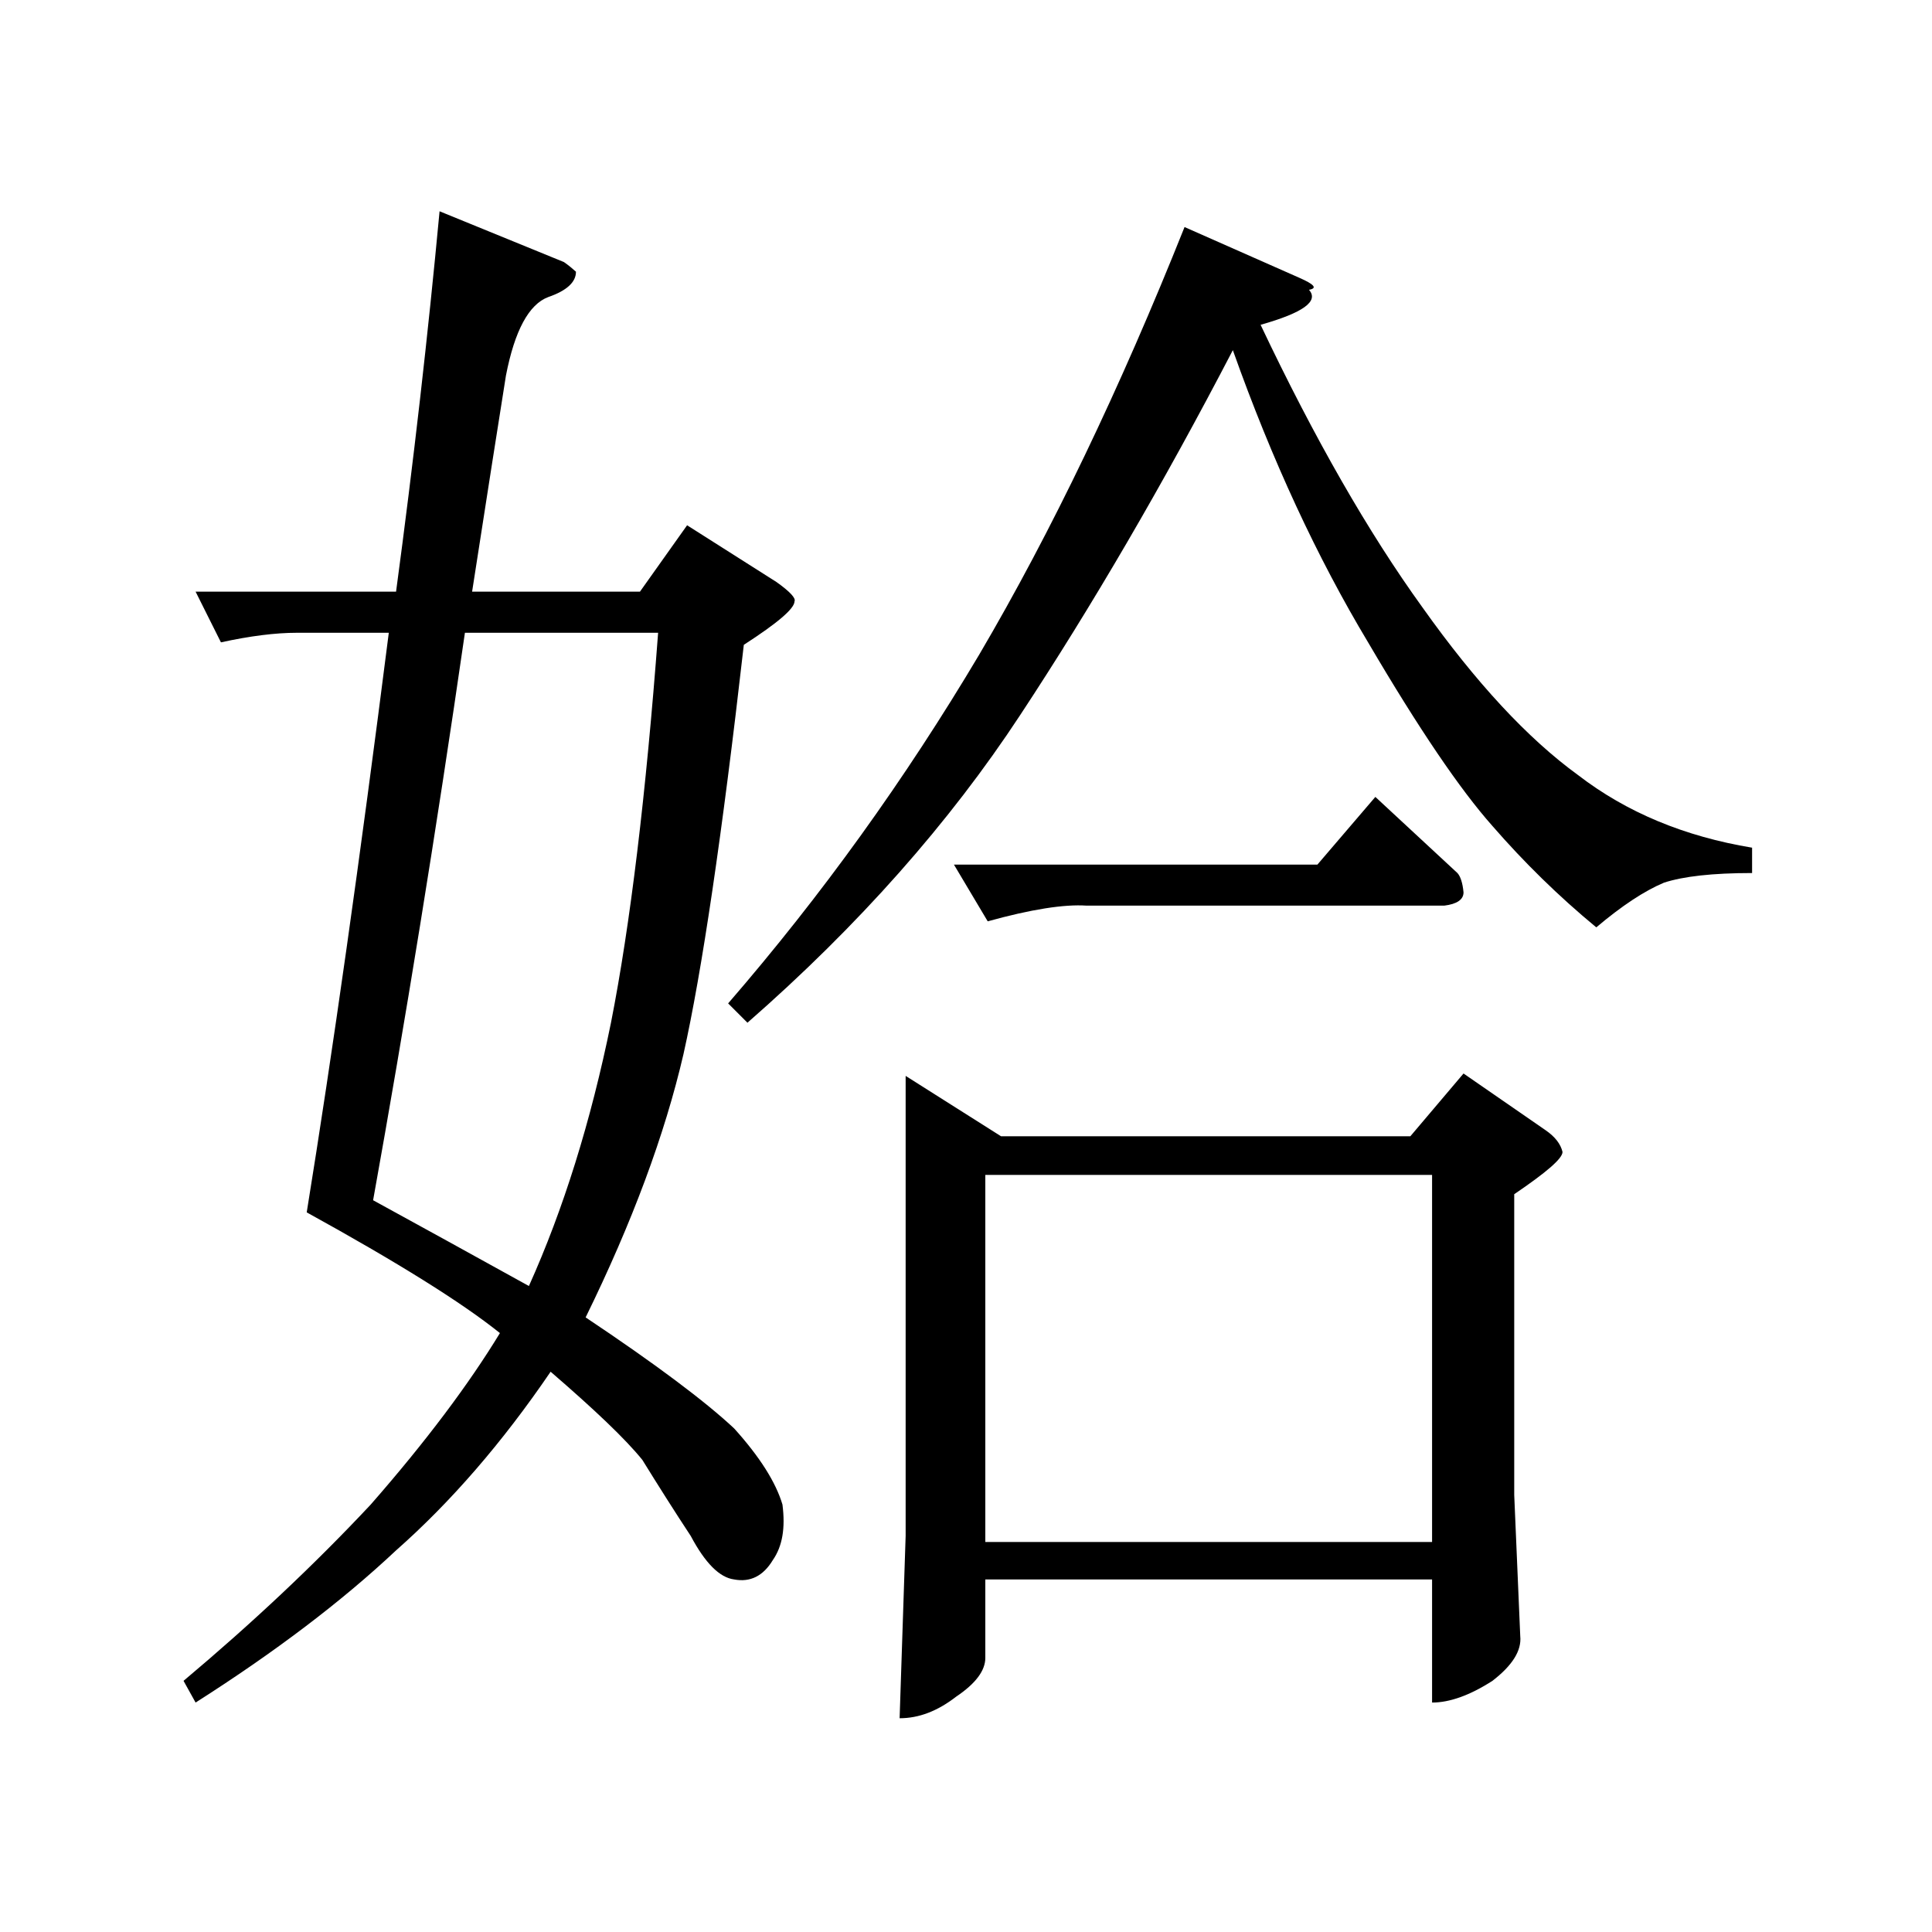 <?xml version="1.0" encoding="UTF-8" standalone="no"?><svg xmlns:dc="http://purl.org/dc/elements/1.1/" xmlns:cc="http://creativecommons.org/ns#" xmlns:rdf="http://www.w3.org/1999/02/22-rdf-syntax-ns#" xmlns:svg="http://www.w3.org/2000/svg" xmlns="http://www.w3.org/2000/svg" viewBox="-2 -20 25 25" height="200" width="200" xml:space="preserve" version="1.1"><path d="M 10.344 -8.812 L 15.047 -8.812 L 15.797 -9.688 L 16.859 -8.703 C 16.898 -8.66 16.926 -8.578 16.938 -8.453 C 16.938 -8.359 16.852 -8.301 16.688 -8.281 L 12.062 -8.281 C 11.77 -8.301 11.344 -8.234 10.781 -8.078 Z M 9.719 -6.078 L 10.953 -5.297 L 16.25 -5.297 L 16.938 -6.109 L 18 -5.375 C 18.125 -5.289 18.195 -5.195 18.219 -5.094 C 18.219 -5.008 18.008 -4.828 17.594 -4.547 L 17.594 -0.656 L 17.672 1.172 C 17.691 1.359 17.57 1.551 17.312 1.75 C 17.02 1.938 16.758 2.031 16.531 2.031 L 16.531 0.438 L 10.75 0.438 L 10.75 1.453 C 10.75 1.617 10.625 1.785 10.375 1.953 C 10.133 2.141 9.891 2.234 9.641 2.234 L 9.719 -0.125 Z M 10.75 -0.047 L 16.531 -0.047 L 16.531 -4.797 L 10.75 -4.797 Z M 14.812 -16.406 C 15.008 -16.32 15.051 -16.27 14.938 -16.25 C 15.07 -16.102 14.863 -15.953 14.312 -15.797 C 15.008 -14.328 15.707 -13.109 16.406 -12.141 C 17.094 -11.172 17.766 -10.445 18.422 -9.969 C 19.047 -9.488 19.797 -9.176 20.672 -9.031 L 20.672 -8.703 C 20.16 -8.703 19.781 -8.66 19.531 -8.578 C 19.281 -8.473 18.988 -8.281 18.656 -8 C 18.164 -8.406 17.719 -8.844 17.312 -9.312 C 16.895 -9.781 16.359 -10.57 15.703 -11.688 C 15.047 -12.781 14.461 -14.039 13.953 -15.469 C 13.047 -13.727 12.129 -12.156 11.203 -10.75 C 10.285 -9.352 9.109 -8.023 7.672 -6.766 L 7.422 -7.016 C 8.629 -8.41 9.711 -9.914 10.672 -11.531 C 11.609 -13.125 12.492 -14.969 13.328 -17.062 Z M 5.297 -16.609 C 5.359 -16.566 5.41 -16.523 5.453 -16.484 C 5.453 -16.348 5.332 -16.238 5.094 -16.156 C 4.844 -16.062 4.66 -15.723 4.547 -15.141 C 4.453 -14.547 4.305 -13.613 4.109 -12.344 L 6.281 -12.344 L 6.891 -13.203 L 8.047 -12.469 C 8.223 -12.344 8.301 -12.258 8.281 -12.219 C 8.281 -12.125 8.062 -11.938 7.625 -11.656 C 7.344 -9.188 7.082 -7.422 6.844 -6.359 C 6.602 -5.316 6.18 -4.18 5.578 -2.953 C 6.484 -2.348 7.125 -1.867 7.5 -1.516 C 7.832 -1.148 8.039 -0.82 8.125 -0.531 C 8.164 -0.227 8.125 0.008 8 0.188 C 7.875 0.395 7.707 0.477 7.5 0.438 C 7.312 0.414 7.125 0.227 6.938 -0.125 C 6.727 -0.445 6.52 -0.773 6.312 -1.109 C 6.094 -1.379 5.695 -1.758 5.125 -2.25 C 4.5 -1.332 3.832 -0.562 3.125 0.062 C 2.426 0.719 1.562 1.375 0.531 2.031 L 0.375 1.75 C 1.258 1.008 2.066 0.25 2.797 -0.531 C 3.516 -1.352 4.07 -2.094 4.469 -2.75 C 3.977 -3.145 3.145 -3.664 1.969 -4.312 C 2.301 -6.363 2.656 -8.863 3.031 -11.812 L 1.844 -11.812 C 1.562 -11.812 1.234 -11.77 0.859 -11.688 L 0.531 -12.344 L 3.125 -12.344 C 3.352 -14.031 3.539 -15.672 3.688 -17.266 Z M 4.844 -3.359 C 5.289 -4.348 5.645 -5.484 5.906 -6.766 C 6.156 -8.035 6.359 -9.719 6.516 -11.812 L 4.016 -11.812 C 3.641 -9.219 3.242 -6.77 2.828 -4.469 C 3.422 -4.145 4.094 -3.773 4.844 -3.359 Z M 4.844 -3.359" style="stroke:none;"></path></svg>
